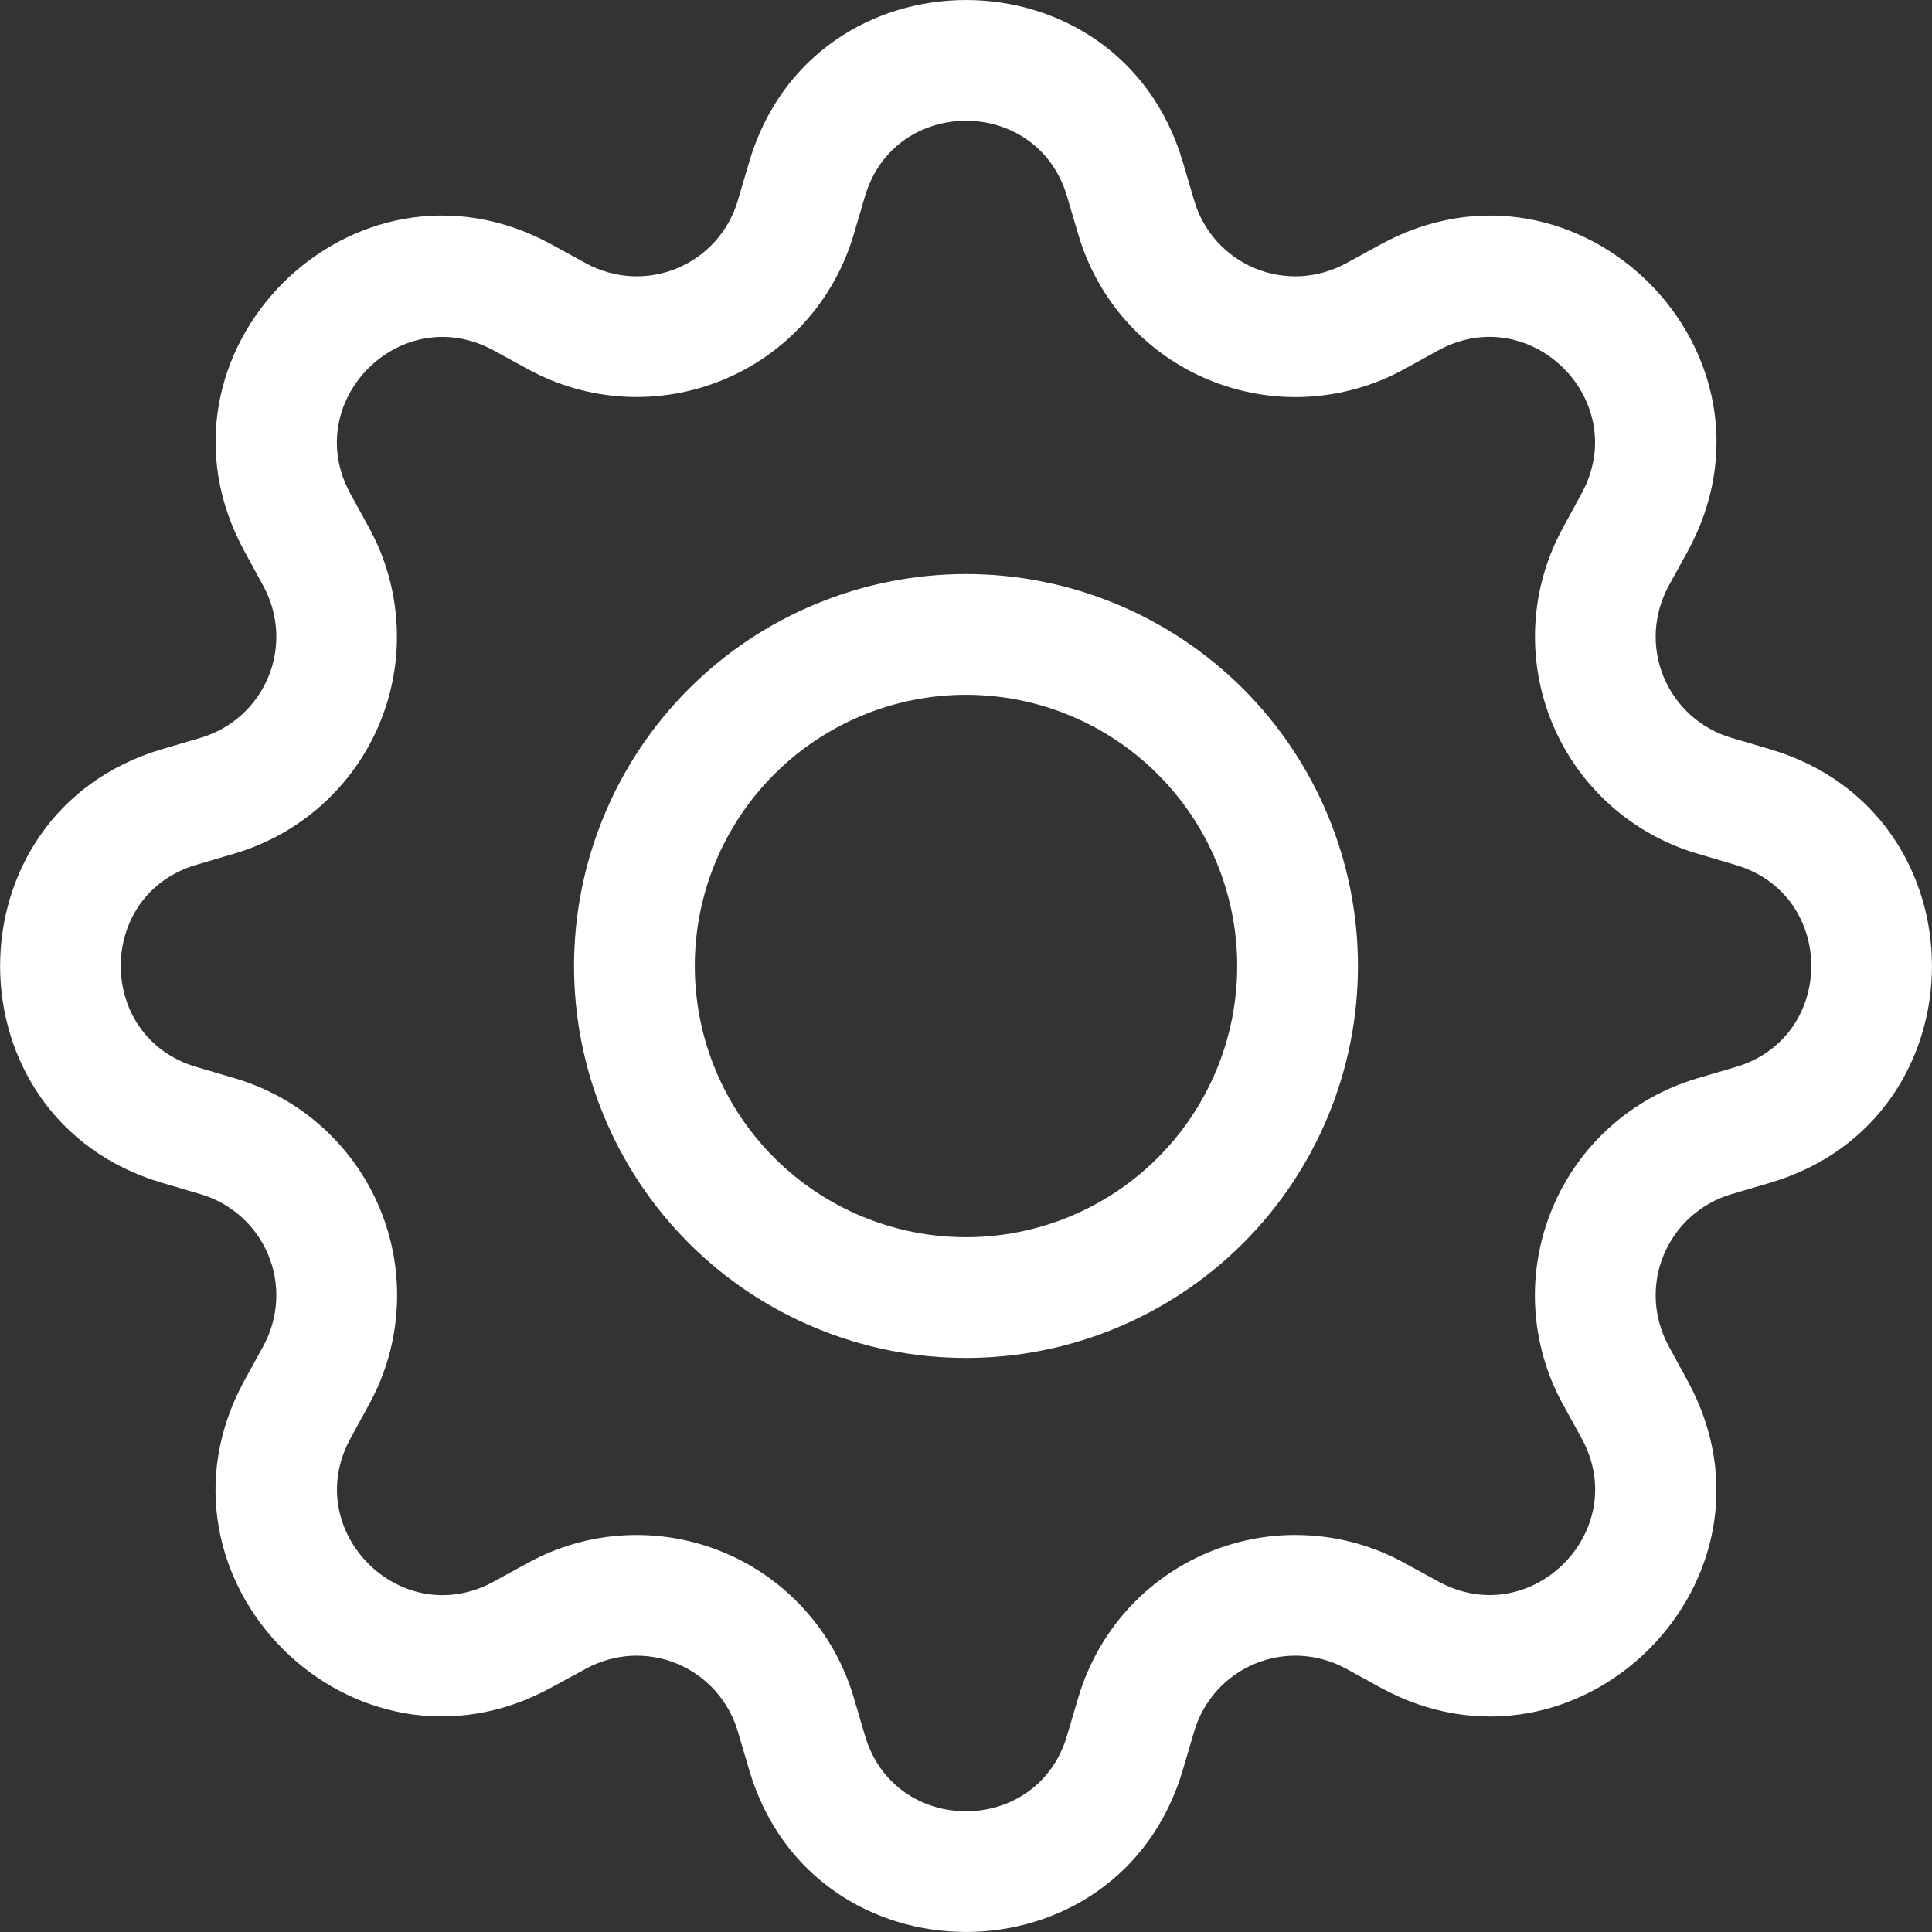 <svg width="24" height="24" viewBox="0 0 24 24" fill="none" xmlns="http://www.w3.org/2000/svg">
<rect x="0" y="0" width="24" height="24" fill="#333333" stroke="none"/>
<path d="M12 7.131C11.361 7.131 10.727 7.257 10.137 7.502C9.546 7.746 9.009 8.105 8.557 8.557C8.105 9.009 7.746 9.546 7.502 10.137C7.257 10.727 7.131 11.361 7.131 12C7.131 12.639 7.257 13.273 7.502 13.863C7.746 14.454 8.105 14.991 8.557 15.443C9.009 15.895 9.546 16.254 10.137 16.498C10.727 16.743 11.361 16.869 12 16.869C13.291 16.869 14.53 16.356 15.443 15.443C16.356 14.53 16.869 13.291 16.869 12C16.869 10.709 16.356 9.47 15.443 8.557C14.53 7.644 13.291 7.131 12 7.131ZM8.631 12C8.631 11.107 8.986 10.25 9.618 9.618C10.25 8.986 11.107 8.631 12 8.631C12.893 8.631 13.75 8.986 14.382 9.618C15.014 10.25 15.369 11.107 15.369 12C15.369 12.893 15.014 13.75 14.382 14.382C13.75 15.014 12.893 15.369 12 15.369C11.107 15.369 10.25 15.014 9.618 14.382C8.986 13.75 8.631 12.893 8.631 12Z" fill="white"/>
<path d="M14.694 2.014C13.903 -0.671 10.097 -0.671 9.306 2.014L9.165 2.493C9.11 2.68 9.013 2.853 8.883 2.998C8.752 3.144 8.591 3.258 8.41 3.333C8.23 3.408 8.035 3.441 7.84 3.431C7.644 3.42 7.454 3.366 7.283 3.273L6.845 3.033C4.385 1.695 1.695 4.386 3.035 6.845L3.273 7.282C3.366 7.454 3.42 7.644 3.431 7.84C3.441 8.035 3.408 8.23 3.333 8.41C3.258 8.591 3.144 8.752 2.998 8.883C2.853 9.013 2.68 9.11 2.493 9.165L2.015 9.306C-0.67 10.097 -0.67 13.903 2.015 14.694L2.493 14.835C2.68 14.89 2.853 14.987 2.998 15.117C3.144 15.248 3.258 15.409 3.333 15.59C3.408 15.77 3.441 15.965 3.431 16.16C3.42 16.356 3.366 16.546 3.273 16.718L3.033 17.155C1.695 19.616 4.385 22.306 6.845 20.965L7.283 20.727C7.454 20.634 7.644 20.58 7.84 20.569C8.035 20.559 8.23 20.592 8.41 20.667C8.591 20.742 8.752 20.856 8.883 21.002C9.013 21.147 9.11 21.32 9.165 21.507L9.306 21.985C10.097 24.671 13.903 24.671 14.694 21.985L14.835 21.507C14.89 21.32 14.987 21.147 15.117 21.002C15.248 20.856 15.409 20.742 15.59 20.667C15.77 20.592 15.965 20.559 16.16 20.569C16.356 20.58 16.546 20.634 16.718 20.727L17.155 20.967C19.616 22.306 22.306 19.614 20.965 17.155L20.727 16.718C20.634 16.546 20.58 16.356 20.569 16.16C20.559 15.965 20.592 15.77 20.667 15.59C20.742 15.409 20.856 15.248 21.002 15.117C21.147 14.987 21.32 14.89 21.507 14.835L21.985 14.694C24.671 13.903 24.671 10.097 21.985 9.306L21.507 9.165C21.32 9.11 21.147 9.013 21.002 8.883C20.856 8.752 20.742 8.591 20.667 8.41C20.592 8.23 20.559 8.035 20.569 7.84C20.58 7.644 20.634 7.454 20.727 7.282L20.967 6.845C22.306 4.385 19.614 1.695 17.155 3.034L16.718 3.273C16.546 3.366 16.356 3.42 16.16 3.431C15.965 3.441 15.77 3.408 15.59 3.333C15.409 3.258 15.248 3.144 15.117 2.998C14.987 2.853 14.89 2.68 14.835 2.493L14.694 2.014ZM10.745 2.439C11.114 1.187 12.886 1.187 13.255 2.439L13.396 2.917C13.515 3.32 13.722 3.69 14.002 4.002C14.283 4.314 14.629 4.559 15.017 4.719C15.404 4.879 15.822 4.951 16.241 4.929C16.66 4.906 17.068 4.791 17.436 4.59L17.872 4.35C19.018 3.728 20.273 4.98 19.648 6.128L19.41 6.566C19.21 6.934 19.094 7.342 19.072 7.76C19.05 8.179 19.122 8.597 19.282 8.984C19.443 9.372 19.688 9.718 20 9.998C20.311 10.278 20.682 10.485 21.084 10.604L21.561 10.745C22.814 11.114 22.814 12.886 21.561 13.255L21.082 13.396C20.68 13.515 20.31 13.722 19.998 14.002C19.686 14.283 19.441 14.629 19.281 15.017C19.121 15.404 19.049 15.822 19.071 16.241C19.094 16.66 19.209 17.068 19.41 17.436L19.65 17.872C20.273 19.018 19.02 20.273 17.872 19.648L17.436 19.41C17.068 19.209 16.659 19.094 16.241 19.072C15.822 19.049 15.404 19.121 15.016 19.282C14.629 19.442 14.282 19.687 14.002 19.999C13.722 20.311 13.515 20.682 13.396 21.084L13.255 21.561C12.886 22.814 11.114 22.814 10.745 21.561L10.604 21.082C10.485 20.681 10.278 20.31 9.998 19.999C9.717 19.687 9.371 19.442 8.984 19.282C8.597 19.122 8.179 19.05 7.76 19.072C7.342 19.094 6.934 19.21 6.566 19.41L6.128 19.65C4.982 20.273 3.728 19.02 4.352 17.872L4.59 17.436C4.791 17.068 4.907 16.659 4.929 16.241C4.952 15.822 4.88 15.403 4.72 15.016C4.559 14.628 4.314 14.281 4.002 14.001C3.691 13.72 3.32 13.514 2.918 13.395L2.439 13.254C1.187 12.885 1.187 11.112 2.439 10.743L2.918 10.602C3.319 10.483 3.689 10.276 4.001 9.996C4.312 9.716 4.557 9.37 4.717 8.983C4.878 8.596 4.949 8.178 4.927 7.76C4.905 7.342 4.79 6.933 4.59 6.566L4.35 6.128C3.728 4.981 4.98 3.728 6.128 4.351L6.566 4.59C6.934 4.79 7.342 4.906 7.76 4.928C8.179 4.95 8.597 4.878 8.984 4.718C9.371 4.558 9.717 4.313 9.998 4.001C10.278 3.69 10.485 3.319 10.604 2.917L10.745 2.439Z" fill="white"/>
</svg>
